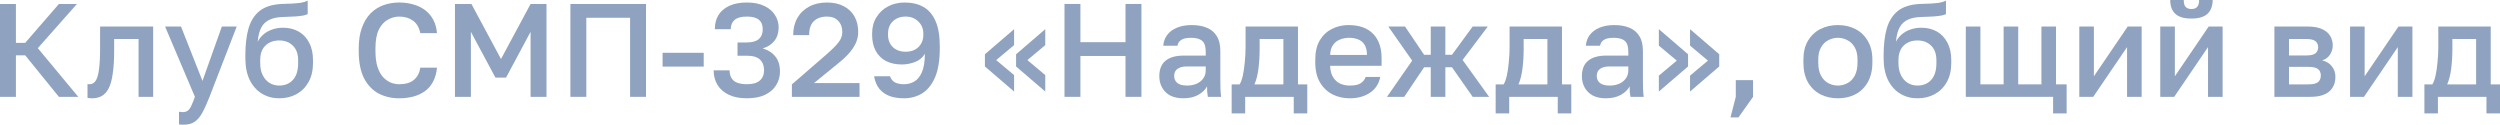 <?xml version="1.0" encoding="UTF-8"?> <svg xmlns="http://www.w3.org/2000/svg" viewBox="0 0 226.148 11.293" fill="none"><g opacity="0.5"><path d="M0 8.76V0.36H1.44V3.876H2.28L5.328 0.36H6.96L3.42 4.356L7.08 8.76H5.328L2.28 5.004H1.44V8.76H0Z" fill="#1F467F"></path><path d="M8.335 8.892C8.271 8.892 8.199 8.888 8.119 8.88C8.047 8.88 7.979 8.872 7.915 8.856V7.608C7.939 7.616 7.999 7.62 8.095 7.62C8.319 7.62 8.499 7.524 8.635 7.332C8.779 7.14 8.883 6.808 8.947 6.336C9.019 5.856 9.055 5.184 9.055 4.32V2.4H13.855V8.76H12.535V3.528H10.327V4.56C10.327 5.408 10.283 6.116 10.195 6.684C10.115 7.244 9.991 7.684 9.823 8.004C9.655 8.324 9.447 8.552 9.199 8.688C8.951 8.824 8.663 8.892 8.335 8.892Z" fill="#1F467F"></path><path d="M16.553 11.292C16.433 11.292 16.313 11.28 16.193 11.256V10.104C16.313 10.128 16.433 10.14 16.553 10.14C16.729 10.14 16.873 10.096 16.985 10.008C17.097 9.928 17.201 9.788 17.297 9.588C17.393 9.388 17.505 9.112 17.633 8.76L14.933 2.4H16.373L18.317 7.32L20.069 2.4H21.413L18.953 8.76C18.721 9.352 18.501 9.836 18.293 10.212C18.085 10.588 17.849 10.86 17.585 11.028C17.321 11.204 16.977 11.292 16.553 11.292Z" fill="#1F467F"></path><path d="M25.254 8.892C24.678 8.892 24.158 8.752 23.694 8.472C23.23 8.192 22.862 7.78 22.59 7.236C22.326 6.692 22.194 6.032 22.194 5.256V5.016C22.194 4.056 22.29 3.24 22.482 2.568C22.682 1.888 23.018 1.36 23.49 0.984C23.97 0.608 24.626 0.4 25.458 0.36C25.794 0.344 26.11 0.332 26.406 0.324C26.702 0.308 26.97 0.284 27.21 0.252C27.45 0.212 27.658 0.148 27.834 0.06V1.272C27.754 1.32 27.622 1.364 27.438 1.404C27.262 1.436 27.026 1.464 26.73 1.488C26.434 1.504 26.07 1.52 25.638 1.536C25.142 1.544 24.73 1.624 24.402 1.776C24.074 1.92 23.822 2.152 23.646 2.472C23.47 2.792 23.358 3.228 23.31 3.78C23.438 3.524 23.61 3.304 23.826 3.12C24.042 2.928 24.302 2.78 24.606 2.676C24.91 2.564 25.246 2.508 25.614 2.508C26.142 2.508 26.61 2.624 27.018 2.856C27.426 3.088 27.742 3.424 27.966 3.864C28.198 4.296 28.314 4.82 28.314 5.436V5.712C28.314 6.376 28.178 6.948 27.906 7.428C27.642 7.9 27.278 8.264 26.814 8.52C26.358 8.768 25.838 8.892 25.254 8.892ZM25.254 7.74C25.774 7.74 26.19 7.568 26.502 7.224C26.814 6.88 26.97 6.376 26.97 5.712V5.436C26.97 4.876 26.81 4.44 26.49 4.128C26.178 3.816 25.766 3.66 25.254 3.66C24.742 3.66 24.326 3.816 24.006 4.128C23.694 4.432 23.538 4.868 23.538 5.436V5.712C23.538 6.136 23.614 6.5 23.766 6.804C23.918 7.108 24.122 7.34 24.378 7.5C24.642 7.66 24.934 7.74 25.254 7.74Z" fill="#1F467F"></path><path d="M36.111 8.892C35.423 8.892 34.803 8.748 34.251 8.46C33.699 8.164 33.259 7.704 32.931 7.08C32.611 6.448 32.451 5.628 32.451 4.62V4.38C32.451 3.652 32.547 3.028 32.739 2.508C32.931 1.98 33.191 1.548 33.519 1.212C33.855 0.876 34.243 0.628 34.683 0.468C35.131 0.308 35.607 0.228 36.111 0.228C36.575 0.228 37.007 0.288 37.407 0.408C37.807 0.52 38.159 0.692 38.463 0.924C38.767 1.156 39.011 1.444 39.195 1.788C39.379 2.132 39.491 2.536 39.531 3H38.019C37.915 2.48 37.691 2.1 37.347 1.86C37.011 1.62 36.599 1.5 36.111 1.5C35.759 1.5 35.419 1.592 35.091 1.776C34.763 1.952 34.491 2.248 34.275 2.664C34.067 3.08 33.963 3.652 33.963 4.38V4.62C33.963 5.196 34.027 5.68 34.155 6.072C34.283 6.456 34.451 6.76 34.659 6.984C34.875 7.208 35.107 7.372 35.355 7.476C35.611 7.572 35.863 7.62 36.111 7.62C36.687 7.62 37.131 7.488 37.443 7.224C37.763 6.952 37.955 6.584 38.019 6.12H39.531C39.483 6.616 39.363 7.04 39.171 7.392C38.987 7.744 38.739 8.032 38.427 8.256C38.123 8.472 37.775 8.632 37.383 8.736C36.991 8.84 36.567 8.892 36.111 8.892Z" fill="#1F467F"></path><path d="M41.156 8.76V0.36H42.644L45.32 5.34L47.996 0.36H49.436V8.76H47.996V2.88L45.776 7.02H44.816L42.596 2.88V8.76H41.156Z" fill="#1F467F"></path><path d="M51.598 8.76V0.36H58.438V8.76H56.998V1.608H53.038V8.76H51.598Z" fill="#1F467F"></path><path d="M59.938 6.024V4.776H63.658V6.024H59.938Z" fill="#1F467F"></path><path d="M67.556 8.892C66.908 8.892 66.36 8.784 65.912 8.568C65.472 8.352 65.136 8.056 64.904 7.68C64.672 7.296 64.556 6.856 64.556 6.36H65.996C65.996 6.76 66.12 7.072 66.368 7.296C66.624 7.512 67.02 7.62 67.556 7.62C68.076 7.62 68.464 7.512 68.72 7.296C68.984 7.072 69.116 6.76 69.116 6.36C69.116 5.952 68.996 5.632 68.756 5.4C68.516 5.16 68.116 5.04 67.556 5.04H66.716V3.84H67.556C68.036 3.84 68.396 3.74 68.636 3.54C68.876 3.332 68.996 3.036 68.996 2.652C68.996 2.268 68.88 1.98 68.648 1.788C68.424 1.596 68.06 1.5 67.556 1.5C67.06 1.5 66.692 1.6 66.452 1.8C66.22 2 66.104 2.28 66.104 2.64H64.664C64.664 2.152 64.772 1.728 64.988 1.368C65.212 1.008 65.54 0.728 65.972 0.528C66.404 0.328 66.932 0.228 67.556 0.228C68.188 0.228 68.716 0.332 69.14 0.54C69.564 0.74 69.884 1.012 70.1 1.356C70.324 1.692 70.436 2.068 70.436 2.484C70.436 2.964 70.308 3.368 70.052 3.696C69.796 4.016 69.444 4.244 68.996 4.38C69.484 4.524 69.864 4.768 70.136 5.112C70.416 5.448 70.556 5.904 70.556 6.48C70.556 6.928 70.44 7.336 70.208 7.704C69.984 8.072 69.648 8.364 69.2 8.58C68.76 8.788 68.212 8.892 67.556 8.892Z" fill="#1F467F"></path><path d="M71.633 8.76V7.632L74.765 4.92C75.109 4.616 75.385 4.356 75.593 4.14C75.801 3.916 75.953 3.708 76.049 3.516C76.145 3.316 76.193 3.104 76.193 2.88C76.193 2.472 76.069 2.14 75.821 1.884C75.581 1.628 75.245 1.5 74.813 1.5C74.301 1.5 73.901 1.64 73.613 1.92C73.333 2.192 73.193 2.612 73.193 3.18H71.753C71.753 2.588 71.877 2.072 72.125 1.632C72.381 1.184 72.737 0.84 73.193 0.6C73.649 0.352 74.189 0.228 74.813 0.228C75.421 0.228 75.933 0.344 76.349 0.576C76.773 0.8 77.093 1.112 77.309 1.512C77.525 1.912 77.633 2.368 77.633 2.88C77.633 3.256 77.553 3.612 77.393 3.948C77.233 4.276 77.013 4.592 76.733 4.896C76.461 5.192 76.141 5.484 75.773 5.772L73.637 7.512H77.753V8.76H71.633Z" fill="#1F467F"></path><path d="M81.771 8.892C81.283 8.892 80.851 8.824 80.475 8.688C80.099 8.544 79.791 8.328 79.551 8.04C79.311 7.744 79.151 7.364 79.071 6.9H80.511C80.599 7.156 80.747 7.34 80.955 7.452C81.163 7.564 81.435 7.62 81.771 7.62C82.107 7.62 82.415 7.54 82.695 7.38C82.983 7.22 83.215 6.94 83.391 6.54C83.567 6.14 83.659 5.58 83.667 4.86C83.459 5.212 83.155 5.464 82.755 5.616C82.363 5.76 81.975 5.832 81.591 5.832C81.031 5.832 80.547 5.728 80.139 5.52C79.739 5.304 79.431 4.996 79.215 4.596C78.999 4.196 78.891 3.716 78.891 3.156V3.036C78.891 2.476 79.019 1.988 79.275 1.572C79.531 1.148 79.879 0.82 80.319 0.588C80.767 0.348 81.271 0.228 81.831 0.228C82.503 0.228 83.075 0.364 83.547 0.636C84.019 0.908 84.379 1.332 84.627 1.908C84.883 2.484 85.011 3.228 85.011 4.14V4.38C85.011 5.468 84.867 6.344 84.579 7.008C84.291 7.664 83.903 8.144 83.415 8.448C82.927 8.744 82.379 8.892 81.771 8.892ZM81.927 4.68C82.407 4.68 82.791 4.54 83.079 4.26C83.375 3.972 83.523 3.604 83.523 3.156V3.036C83.523 2.596 83.371 2.232 83.067 1.944C82.771 1.648 82.391 1.5 81.927 1.5C81.447 1.5 81.059 1.644 80.763 1.932C80.475 2.212 80.331 2.58 80.331 3.036V3.156C80.331 3.604 80.475 3.972 80.763 4.26C81.059 4.54 81.447 4.68 81.927 4.68Z" fill="#1F467F"></path><path d="M91.734 8.28L89.094 6.012V4.908L91.734 2.64V4.08L90.114 5.436L91.734 6.792V8.28ZM94.554 8.28L91.914 6.012V4.908L94.554 2.64V4.08L92.934 5.436L94.554 6.792V8.28Z" fill="#1F467F"></path><path d="M96.293 8.76V0.36H97.733V3.816H101.813V0.36H103.253V8.76H101.813V5.064H97.733V8.76H96.293Z" fill="#1F467F"></path><path d="M107.03 8.892C106.574 8.892 106.182 8.808 105.854 8.64C105.534 8.464 105.29 8.224 105.122 7.92C104.954 7.616 104.87 7.276 104.87 6.9C104.87 6.268 105.058 5.8 105.434 5.496C105.81 5.184 106.362 5.028 107.09 5.028H109.07V4.68C109.07 4.2 108.962 3.872 108.746 3.696C108.538 3.512 108.206 3.42 107.75 3.42C107.342 3.42 107.042 3.484 106.85 3.612C106.658 3.74 106.546 3.916 106.514 4.14H105.23C105.254 3.772 105.37 3.448 105.578 3.168C105.786 2.888 106.078 2.668 106.454 2.508C106.838 2.348 107.29 2.268 107.81 2.268C108.33 2.268 108.782 2.348 109.166 2.508C109.558 2.668 109.858 2.92 110.066 3.264C110.282 3.6 110.39 4.048 110.39 4.608V7.14C110.39 7.476 110.394 7.772 110.402 8.028C110.41 8.276 110.43 8.52 110.462 8.76H109.262C109.238 8.576 109.218 8.42 109.202 8.292C109.194 8.164 109.19 8.004 109.19 7.812C109.038 8.108 108.774 8.364 108.398 8.58C108.03 8.788 107.574 8.892 107.03 8.892ZM107.39 7.74C107.694 7.74 107.97 7.688 108.218 7.584C108.474 7.48 108.678 7.324 108.83 7.116C108.99 6.908 109.07 6.656 109.07 6.36V6.012H107.33C106.994 6.012 106.722 6.084 106.514 6.228C106.314 6.372 106.214 6.584 106.214 6.864C106.214 7.128 106.306 7.34 106.49 7.5C106.682 7.66 106.982 7.74 107.39 7.74Z" fill="#1F467F"></path><path d="M111.414 10.26V7.632H112.134C112.246 7.464 112.342 7.204 112.422 6.852C112.502 6.492 112.562 6.08 112.602 5.616C112.65 5.152 112.674 4.68 112.674 4.2V2.4H117.414V7.632H118.254V10.26H117.03V8.76H112.638V10.26H111.414ZM113.478 7.632H116.094V3.528H113.946V4.44C113.946 5.056 113.91 5.648 113.838 6.216C113.766 6.776 113.646 7.248 113.478 7.632Z" fill="#1F467F"></path><path d="M122.098 8.892C121.538 8.892 121.022 8.776 120.55 8.544C120.078 8.304 119.698 7.944 119.41 7.464C119.122 6.984 118.978 6.376 118.978 5.64V5.4C118.978 4.696 119.114 4.112 119.386 3.648C119.666 3.184 120.034 2.84 120.49 2.616C120.946 2.384 121.442 2.268 121.978 2.268C122.946 2.268 123.686 2.528 124.198 3.048C124.718 3.568 124.978 4.312 124.978 5.28V5.952H120.322C120.338 6.384 120.43 6.732 120.598 6.996C120.766 7.26 120.982 7.452 121.246 7.572C121.51 7.684 121.794 7.74 122.098 7.74C122.554 7.74 122.886 7.668 123.094 7.524C123.31 7.38 123.458 7.192 123.538 6.96H124.858C124.73 7.592 124.414 8.072 123.91 8.4C123.414 8.728 122.81 8.892 122.098 8.892ZM122.038 3.42C121.742 3.42 121.466 3.472 121.21 3.576C120.954 3.68 120.746 3.844 120.586 4.068C120.426 4.292 120.338 4.592 120.322 4.968H123.658C123.65 4.568 123.574 4.256 123.43 4.032C123.286 3.808 123.094 3.652 122.854 3.564C122.614 3.468 122.342 3.42 122.038 3.42Z" fill="#1F467F"></path><path d="M125.465 8.76L127.745 5.484L125.585 2.4H127.097L128.825 4.956H129.425V2.4H130.745V4.956H131.345L133.217 2.4H134.585L132.305 5.424L134.705 8.76H133.217L131.345 6.084H130.745V8.76H129.425V6.084H128.825L127.025 8.76H125.465Z" fill="#1F467F"></path><path d="M135.297 10.26V7.632H136.017C136.129 7.464 136.225 7.204 136.305 6.852C136.385 6.492 136.445 6.08 136.485 5.616C136.533 5.152 136.557 4.68 136.557 4.2V2.4H141.297V7.632H142.137V10.26H140.913V8.76H136.521V10.26H135.297ZM137.361 7.632H139.977V3.528H137.829V4.44C137.829 5.056 137.793 5.648 137.721 6.216C137.649 6.776 137.529 7.248 137.361 7.632Z" fill="#1F467F"></path><path d="M145.257 8.892C144.801 8.892 144.409 8.808 144.081 8.64C143.761 8.464 143.517 8.224 143.349 7.92C143.181 7.616 143.097 7.276 143.097 6.9C143.097 6.268 143.285 5.8 143.661 5.496C144.037 5.184 144.589 5.028 145.317 5.028H147.297V4.68C147.297 4.2 147.189 3.872 146.973 3.696C146.765 3.512 146.433 3.42 145.977 3.42C145.569 3.42 145.269 3.484 145.077 3.612C144.885 3.74 144.773 3.916 144.741 4.14H143.457C143.481 3.772 143.597 3.448 143.805 3.168C144.013 2.888 144.305 2.668 144.681 2.508C145.065 2.348 145.517 2.268 146.037 2.268C146.557 2.268 147.009 2.348 147.393 2.508C147.785 2.668 148.085 2.92 148.293 3.264C148.509 3.6 148.617 4.048 148.617 4.608V7.14C148.617 7.476 148.621 7.772 148.629 8.028C148.637 8.276 148.657 8.52 148.689 8.76H147.489C147.465 8.576 147.445 8.42 147.429 8.292C147.421 8.164 147.417 8.004 147.417 7.812C147.265 8.108 147.001 8.364 146.625 8.58C146.257 8.788 145.801 8.892 145.257 8.892ZM145.617 7.74C145.921 7.74 146.197 7.688 146.445 7.584C146.701 7.48 146.905 7.324 147.057 7.116C147.217 6.908 147.297 6.656 147.297 6.36V6.012H145.557C145.221 6.012 144.949 6.084 144.741 6.228C144.541 6.372 144.441 6.584 144.441 6.864C144.441 7.128 144.533 7.34 144.717 7.5C144.909 7.66 145.209 7.74 145.617 7.74Z" fill="#1F467F"></path><path d="M150.06 2.64L152.7 4.908V6.012L150.06 8.28V6.84L151.68 5.484L150.06 4.128V2.64ZM152.88 2.64L155.52 4.908V6.012L152.88 8.28V6.84L154.5 5.484L152.88 4.128V2.64Z" fill="#1F467F"></path><path d="M156.539 10.62L157.019 8.76V7.248H158.58V8.76L157.26 10.62H156.539Z" fill="#1F467F"></path><path d="M166.254 8.892C165.67 8.892 165.142 8.772 164.67 8.532C164.198 8.284 163.822 7.92 163.542 7.44C163.27 6.952 163.134 6.352 163.134 5.64V5.4C163.134 4.728 163.27 4.16 163.542 3.696C163.822 3.224 164.198 2.868 164.67 2.628C165.142 2.388 165.67 2.268 166.254 2.268C166.846 2.268 167.374 2.388 167.838 2.628C168.31 2.868 168.682 3.224 168.954 3.696C169.234 4.16 169.374 4.728 169.374 5.4V5.64C169.374 6.352 169.234 6.952 168.954 7.44C168.682 7.92 168.31 8.284 167.838 8.532C167.374 8.772 166.846 8.892 166.254 8.892ZM166.254 7.74C166.558 7.74 166.846 7.668 167.118 7.524C167.39 7.38 167.61 7.156 167.778 6.852C167.946 6.54 168.03 6.136 168.03 5.64V5.4C168.03 4.944 167.946 4.572 167.778 4.284C167.61 3.988 167.39 3.772 167.118 3.636C166.846 3.492 166.558 3.42 166.254 3.42C165.95 3.42 165.662 3.492 165.39 3.636C165.118 3.772 164.898 3.988 164.73 4.284C164.562 4.572 164.478 4.944 164.478 5.4V5.64C164.478 6.136 164.562 6.54 164.73 6.852C164.898 7.156 165.118 7.38 165.39 7.524C165.662 7.668 165.95 7.74 166.254 7.74Z" fill="#1F467F"></path><path d="M173.45 8.892C172.874 8.892 172.354 8.752 171.89 8.472C171.426 8.192 171.058 7.78 170.786 7.236C170.522 6.692 170.39 6.032 170.39 5.256V5.016C170.39 4.056 170.486 3.24 170.678 2.568C170.878 1.888 171.214 1.36 171.686 0.984C172.166 0.608 172.822 0.4 173.654 0.36C173.99 0.344 174.306 0.332 174.602 0.324C174.898 0.308 175.166 0.284 175.406 0.252C175.646 0.212 175.854 0.148 176.03 0.06V1.272C175.95 1.32 175.818 1.364 175.634 1.404C175.458 1.436 175.222 1.464 174.926 1.488C174.63 1.504 174.266 1.52 173.834 1.536C173.338 1.544 172.926 1.624 172.598 1.776C172.27 1.92 172.018 2.152 171.842 2.472C171.666 2.792 171.554 3.228 171.506 3.78C171.634 3.524 171.806 3.304 172.022 3.12C172.238 2.928 172.498 2.78 172.802 2.676C173.106 2.564 173.442 2.508 173.81 2.508C174.338 2.508 174.806 2.624 175.214 2.856C175.622 3.088 175.938 3.424 176.162 3.864C176.394 4.296 176.51 4.82 176.51 5.436V5.712C176.51 6.376 176.374 6.948 176.102 7.428C175.838 7.9 175.474 8.264 175.01 8.52C174.554 8.768 174.034 8.892 173.45 8.892ZM173.45 7.74C173.97 7.74 174.386 7.568 174.698 7.224C175.01 6.88 175.166 6.376 175.166 5.712V5.436C175.166 4.876 175.006 4.44 174.686 4.128C174.374 3.816 173.962 3.66 173.45 3.66C172.938 3.66 172.522 3.816 172.202 4.128C171.89 4.432 171.734 4.868 171.734 5.436V5.712C171.734 6.136 171.81 6.5 171.962 6.804C172.114 7.108 172.318 7.34 172.574 7.5C172.838 7.66 173.13 7.74 173.45 7.74Z" fill="#1F467F"></path><path d="M185.722 10.26V8.76H177.826V2.4H179.146V7.632H181.246V2.4H182.567V7.632H184.666V2.4H185.986V7.632H186.946V10.26H185.722Z" fill="#1F467F"></path><path d="M188.092 8.76V2.4H189.412V6.9L192.472 2.4H193.732V8.76H192.412V4.26L189.352 8.76H188.092Z" fill="#1F467F"></path><path d="M195.416 8.76V2.4H196.736V6.9L199.796 2.4H201.056V8.76H199.736V4.26L196.676 8.76H195.416ZM198.224 1.68C197.568 1.68 197.084 1.536 196.772 1.248C196.468 0.952 196.316 0.536 196.316 0H197.54C197.54 0.288 197.596 0.496 197.708 0.624C197.828 0.752 198.004 0.816 198.236 0.816C198.468 0.816 198.64 0.752 198.752 0.624C198.872 0.496 198.932 0.288 198.932 0H200.156C200.156 0.536 200 0.952 199.688 1.248C199.376 1.536 198.888 1.68 198.224 1.68Z" fill="#1F467F"></path><path d="M205.74 8.76V2.4H208.741C209.277 2.4 209.709 2.476 210.036 2.628C210.373 2.772 210.62 2.976 210.781 3.24C210.941 3.496 211.02 3.792 211.02 4.128C211.02 4.408 210.937 4.68 210.768 4.944C210.6 5.2 210.365 5.372 210.06 5.46C210.452 5.556 210.748 5.74 210.949 6.012C211.156 6.276 211.26 6.588 211.26 6.948C211.26 7.5 211.076 7.94 210.708 8.268C210.341 8.596 209.765 8.76 208.98 8.76H205.74ZM207.061 7.632H208.8C209.233 7.632 209.528 7.564 209.689 7.428C209.857 7.284 209.94 7.084 209.94 6.828C209.94 6.572 209.857 6.38 209.689 6.252C209.528 6.116 209.233 6.048 208.8 6.048H207.061V7.632ZM207.061 5.016H208.621C209.02 5.016 209.301 4.952 209.46 4.824C209.62 4.688 209.701 4.504 209.701 4.272C209.701 4.04 209.62 3.86 209.46 3.732C209.301 3.596 209.02 3.528 208.621 3.528H207.061V5.016Z" fill="#1F467F"></path><path d="M212.584 8.76V2.4H213.904V6.9L216.964 2.4H218.224V8.76H216.904V4.26L213.844 8.76H212.584Z" fill="#1F467F"></path><path d="M219.309 10.26V7.632H220.028C220.14 7.464 220.236 7.204 220.317 6.852C220.397 6.492 220.456 6.08 220.496 5.616C220.544 5.152 220.568 4.68 220.568 4.2V2.4H225.309V7.632H226.148V10.26H224.924V8.76H220.532V10.26H219.309ZM221.372 7.632H223.988V3.528H221.84V4.44C221.84 5.056 221.804 5.648 221.732 6.216C221.66 6.776 221.541 7.248 221.372 7.632Z" fill="#1F467F"></path></g></svg> 